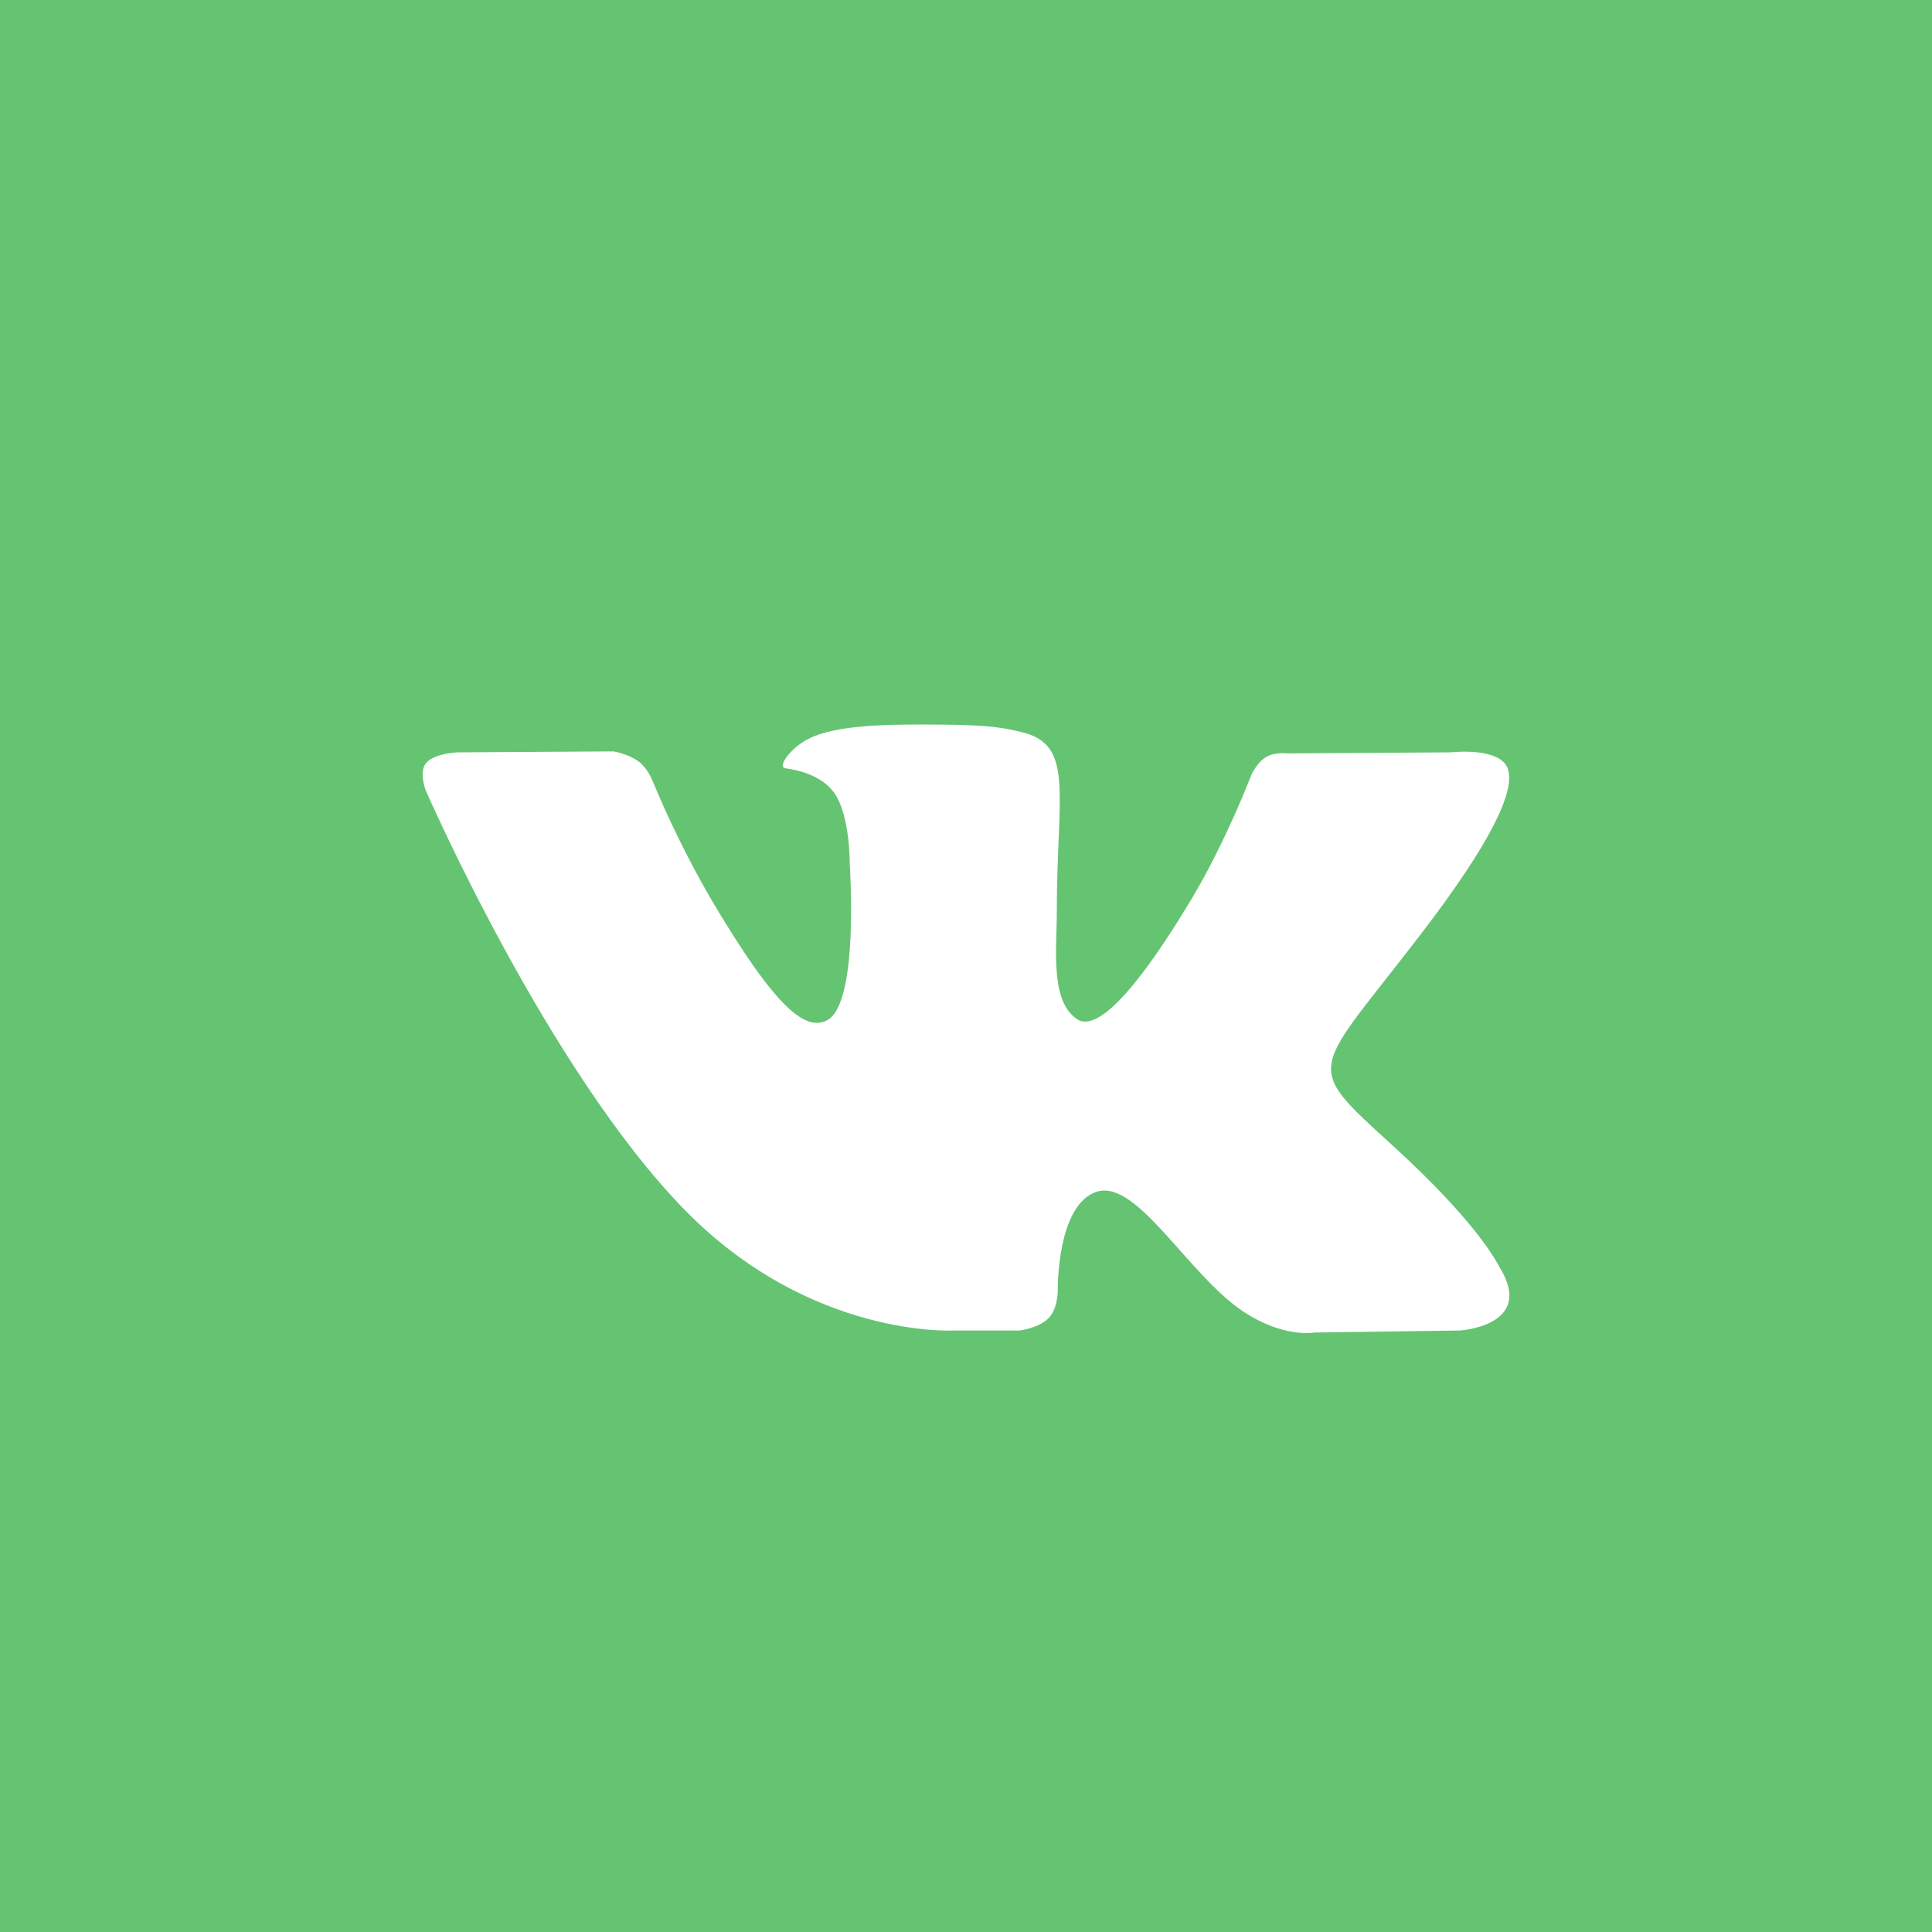<svg width="24" height="24" viewBox="0 0 24 24" fill="none" xmlns="http://www.w3.org/2000/svg">
<rect x="0" y="0" width="24" height="24" fill="#333333" stroke="none"/>
<g clip-path="url(#clip0_2321_8941)">
<rect width="24" height="24" fill="#65C472"/>
<path fill-rule="evenodd" clip-rule="evenodd" d="M12.662 16.528C12.662 16.528 12.906 16.502 13.03 16.37C13.145 16.25 13.14 16.022 13.14 16.022C13.14 16.022 13.126 14.96 13.628 14.803C14.123 14.649 14.759 15.83 15.434 16.285C15.944 16.628 16.331 16.553 16.331 16.553L18.134 16.528C18.134 16.528 19.077 16.471 18.63 15.744C18.593 15.684 18.369 15.204 17.29 14.221C16.158 13.191 16.31 13.358 17.672 11.576C18.501 10.491 18.832 9.829 18.729 9.546C18.63 9.275 18.02 9.346 18.02 9.346L15.99 9.359C15.99 9.359 15.84 9.339 15.728 9.404C15.619 9.468 15.548 9.618 15.548 9.618C15.548 9.618 15.228 10.458 14.799 11.172C13.895 12.678 13.534 12.758 13.386 12.664C13.042 12.446 13.128 11.788 13.128 11.321C13.128 9.861 13.354 9.251 12.689 9.094C12.469 9.042 12.306 9.008 11.742 9.002C11.017 8.994 10.404 9.004 10.057 9.171C9.827 9.281 9.647 9.529 9.757 9.544C9.891 9.561 10.195 9.624 10.356 9.839C10.564 10.117 10.556 10.741 10.556 10.741C10.556 10.741 10.676 12.459 10.277 12.673C10.004 12.819 9.629 12.52 8.823 11.153C8.549 10.678 8.307 10.186 8.098 9.68C8.098 9.68 8.038 9.535 7.93 9.457C7.8 9.363 7.619 9.334 7.619 9.334L5.69 9.346C5.69 9.346 5.4 9.354 5.294 9.478C5.2 9.588 5.287 9.815 5.287 9.815C5.287 9.815 6.797 13.283 8.507 15.031C10.075 16.633 11.855 16.528 11.855 16.528H12.662Z" fill="white"/>
</g>
<defs>
<clipPath id="clip0_2321_8941">
<rect width="24" height="24" fill="white"/>
</clipPath>
</defs>
</svg>
